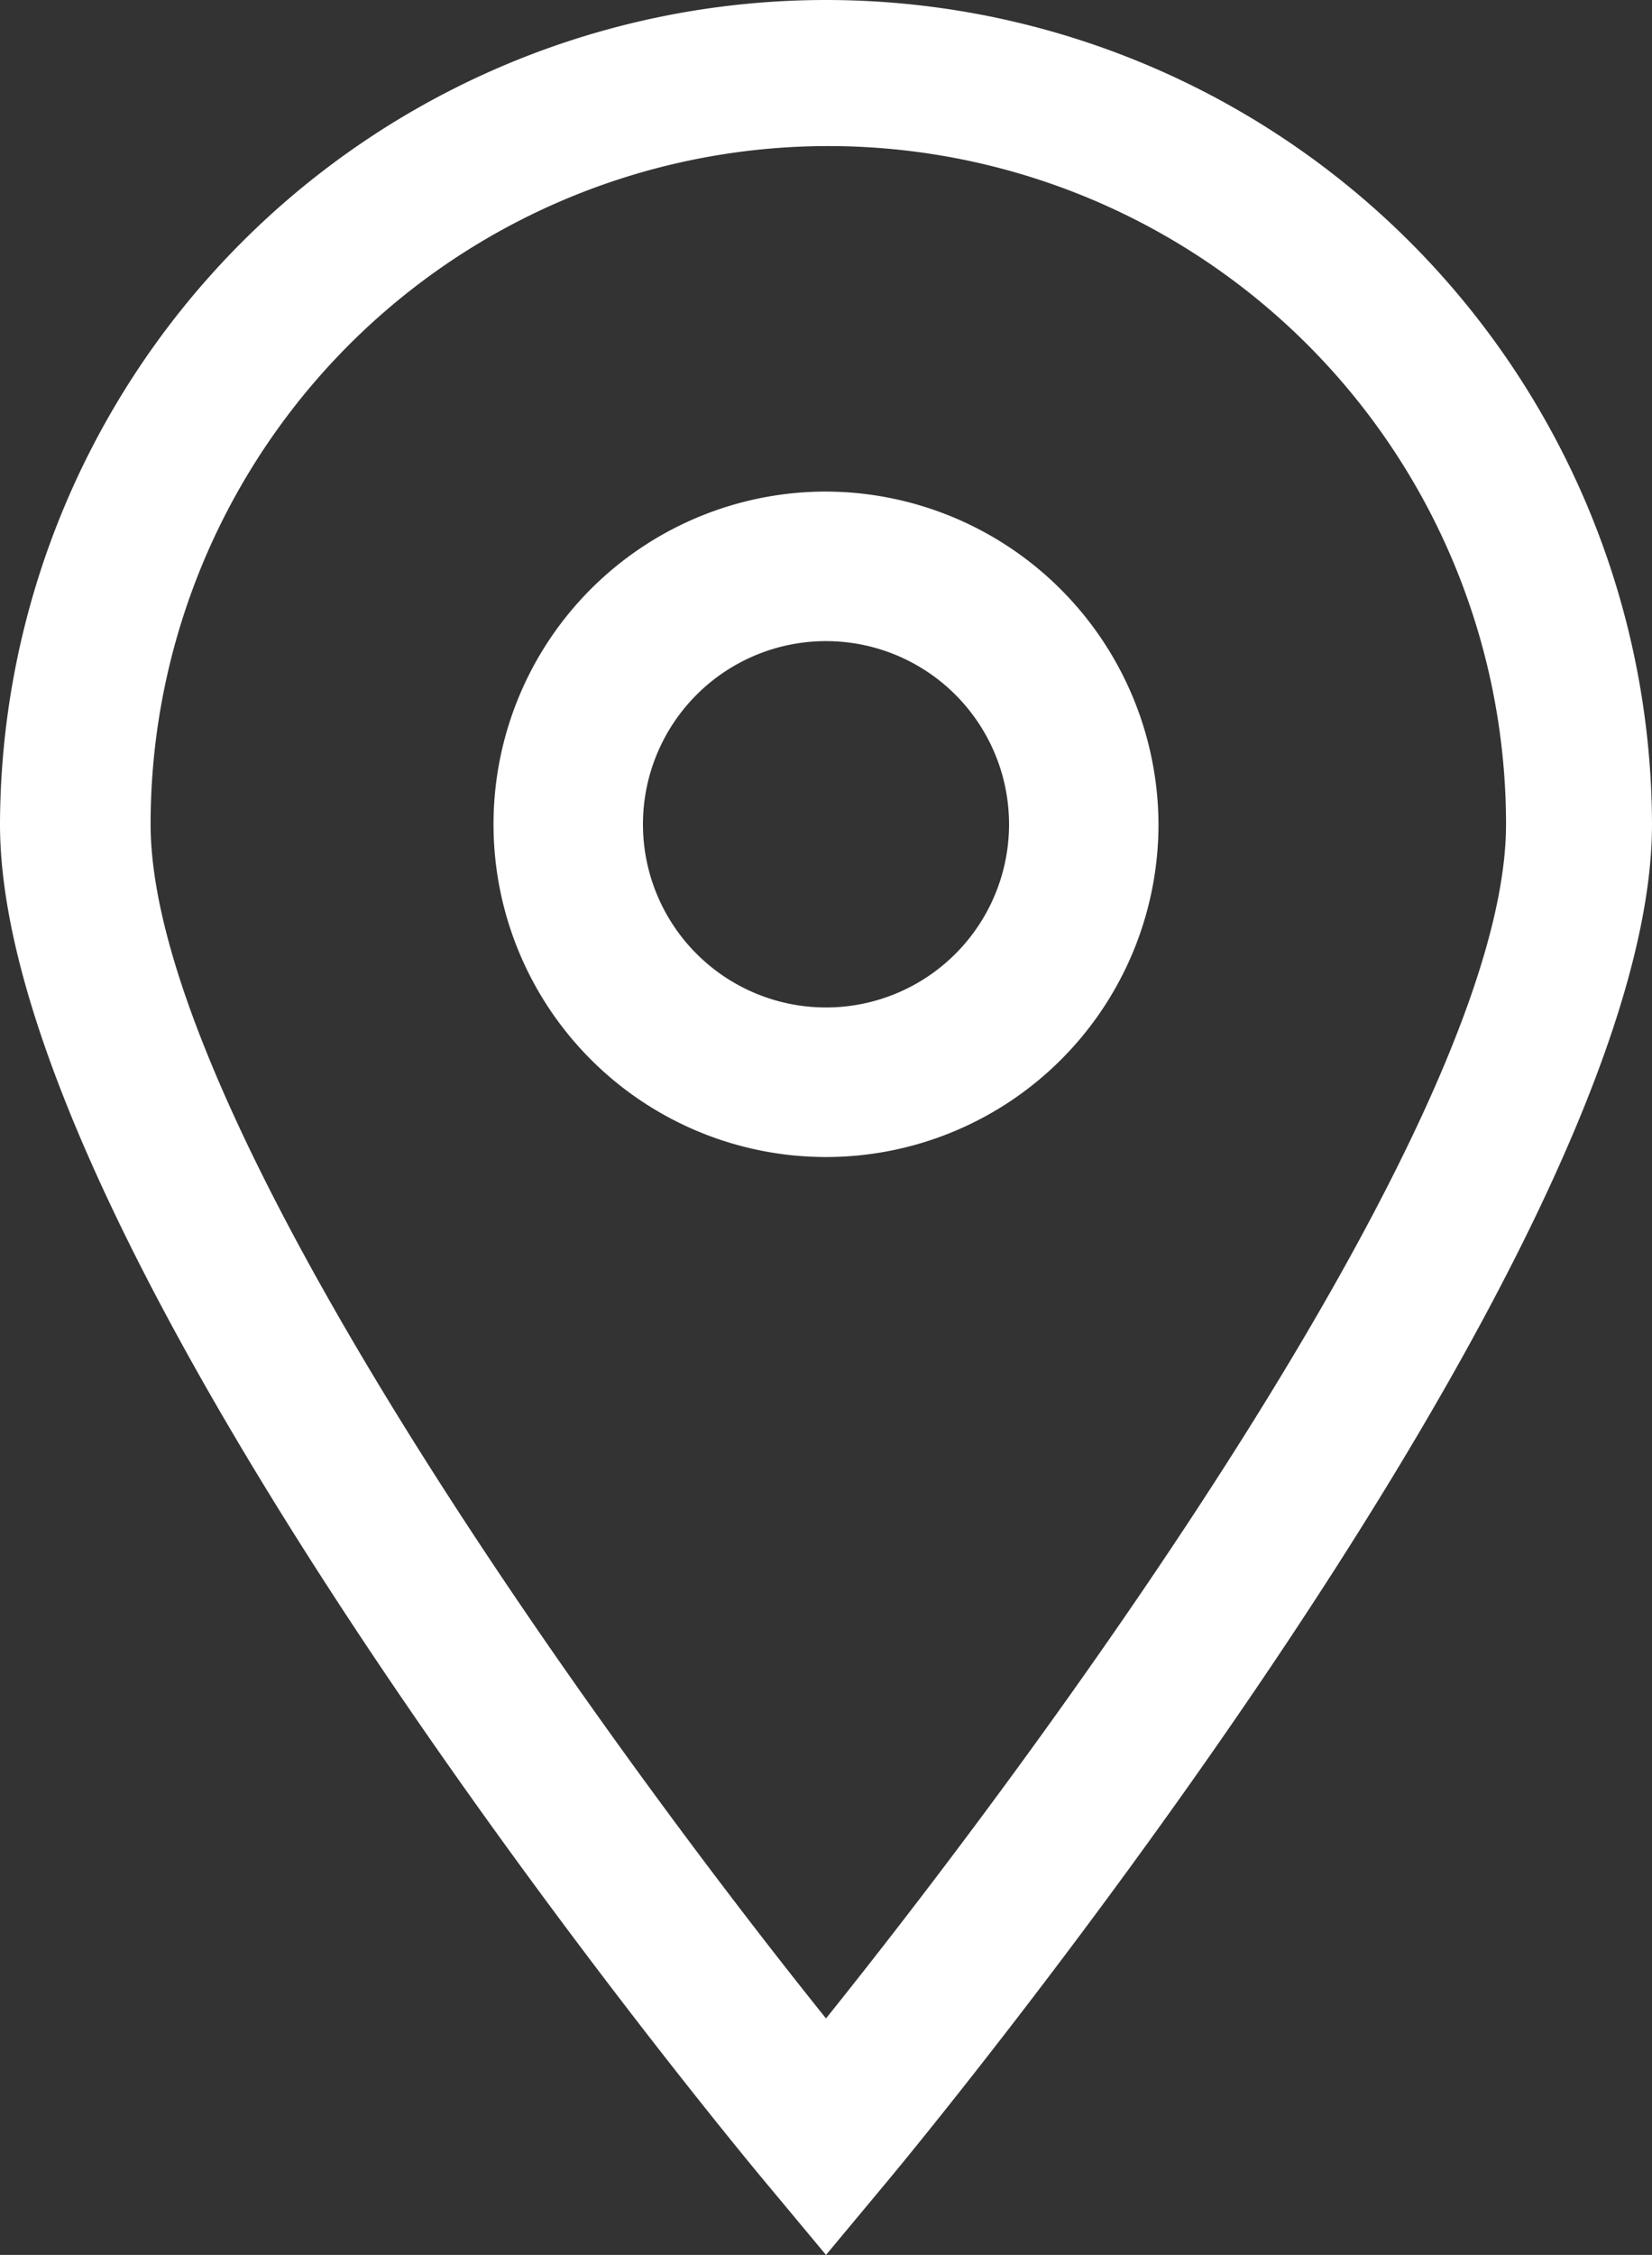 <svg id="レイヤー_1" data-name="レイヤー 1" xmlns="http://www.w3.org/2000/svg" width="14.26" height="19.45" viewBox="0 0 14.26 19.45"><rect x="0" y="0" width="14.26" height="19.45" fill="#333333" stroke="none"/><defs><style>.cls-1{fill:#fff}</style></defs><title>icon-pin-w</title><path class="cls-1" d="M7.13 0A7.13 7.13 0 0 0 0 7.11c0 3.76 6.36 11.42 6.63 11.74l.5.6.5-.6c.27-.32 6.63-8 6.63-11.74A7.13 7.13 0 0 0 7.13 0zm0 17.41c-2-2.49-5.83-7.8-5.83-10.3a5.83 5.83 0 0 1 11.7 0c0 2.5-3.87 7.81-5.87 10.3zm0-13.17A2.87 2.87 0 1 0 10 7.11a2.88 2.88 0 0 0-2.87-2.87zm0 4.45a1.58 1.58 0 1 1 1.58-1.58 1.58 1.58 0 0 1-1.58 1.58z"/></svg>